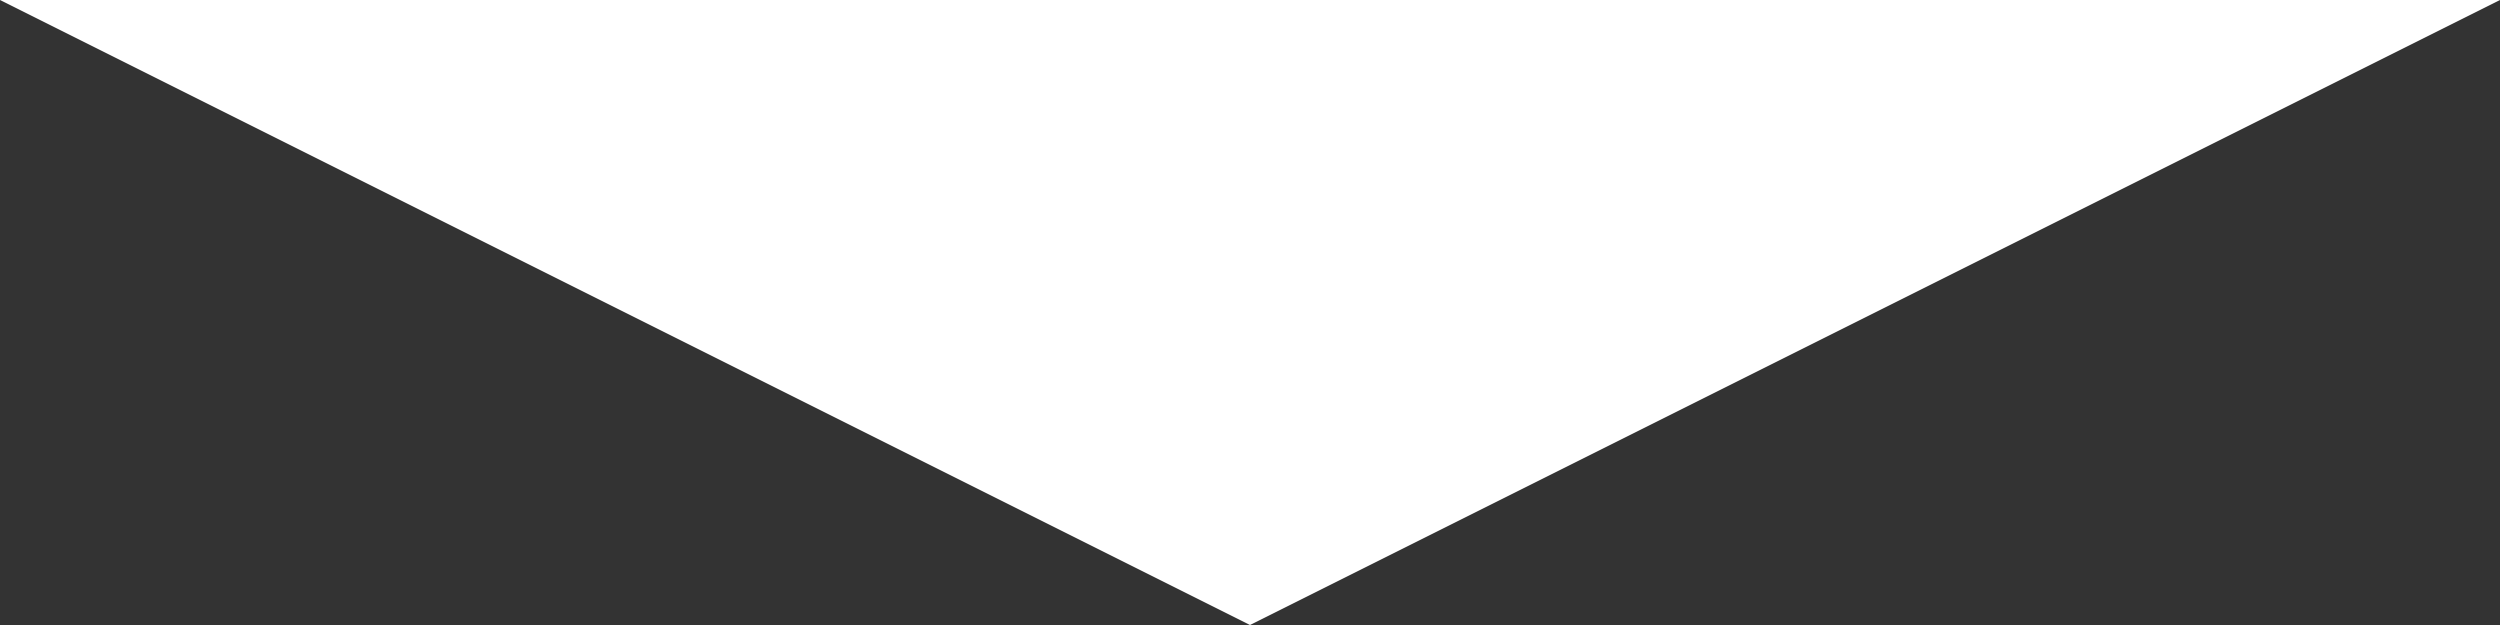 <!-- Generator: Adobe Illustrator 19.2.0, SVG Export Plug-In  -->
<svg version="1.1"
	 xmlns="http://www.w3.org/2000/svg" xmlns:xlink="http://www.w3.org/1999/xlink" xmlns:a="http://ns.adobe.com/AdobeSVGViewerExtensions/3.0/"
	 x="0px" y="0px" width="113.923px" height="28.481px" viewBox="0 0 113.923 28.481"
	 style="enable-background:new 0 0 113.923 28.481;" xml:space="preserve">
<rect x="0" y="0" width="113.923" height="28.481" fill="#333333" stroke="none"/>
<style type="text/css">
	.st0{fill:#FFFFFF;}
</style>
<defs>
</defs>
<polygon class="st0" points="113.923,0 56.961,28.481 0,0 "/>
</svg>